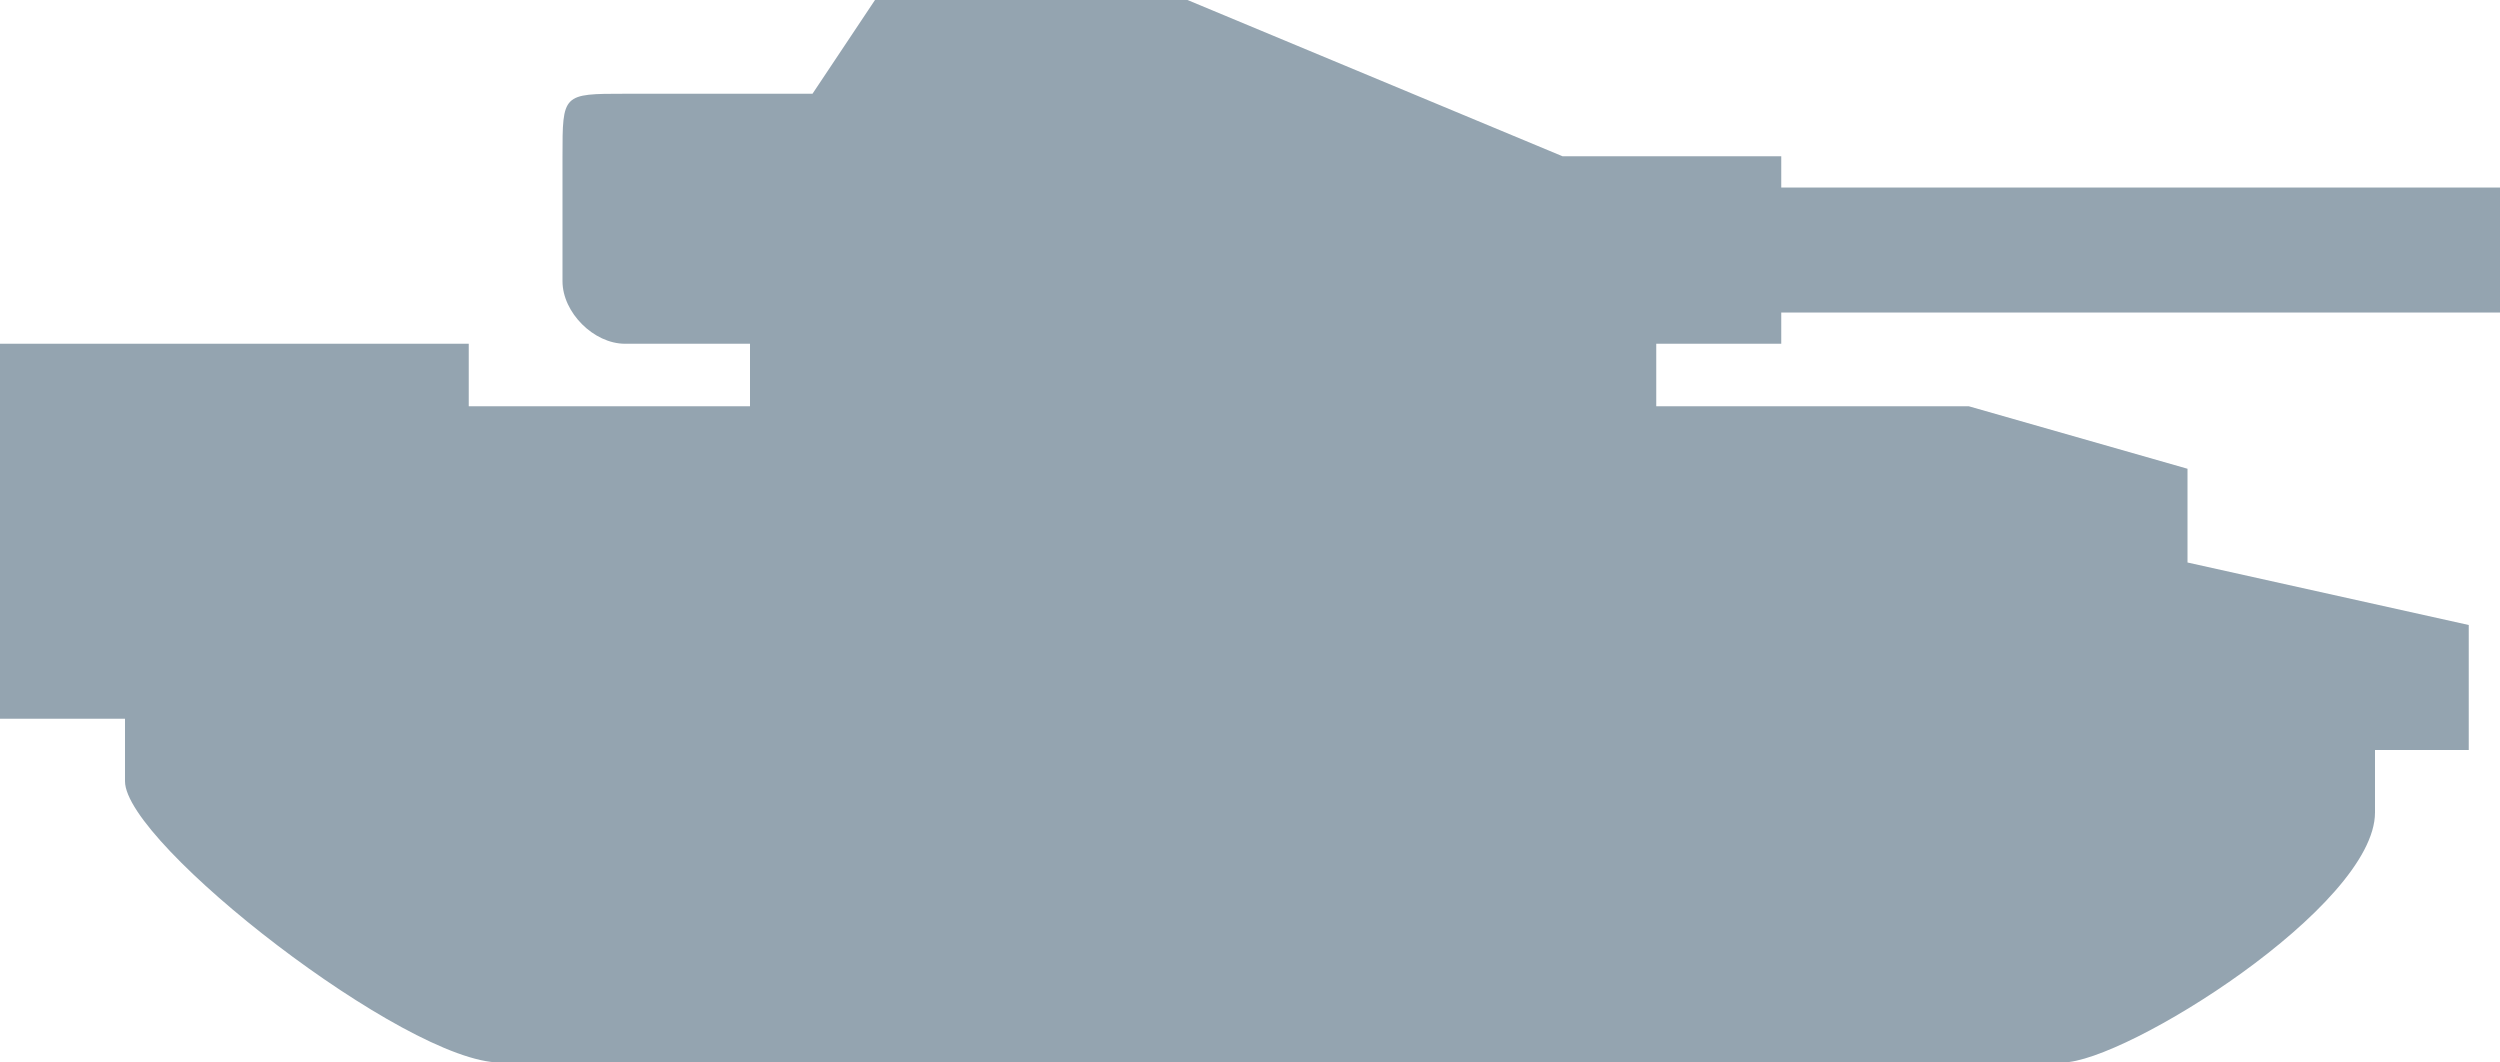 <svg width="80" height="34" viewBox="0 0 80 34" fill="none" xmlns="http://www.w3.org/2000/svg">
<path d="M0 23H4V25C4 27 13 34 16 34H66C68 34 76 29 76 26V24H79V20L70 18V15L63 13H53V11H57V10H80V6H57V5H50L38 0H28L26 3H20C18 3 18 3 18 5V9C18 10 19 11 20 11H24V13H15V11H0V23Z" fill="#94A4B0"/>
</svg>
